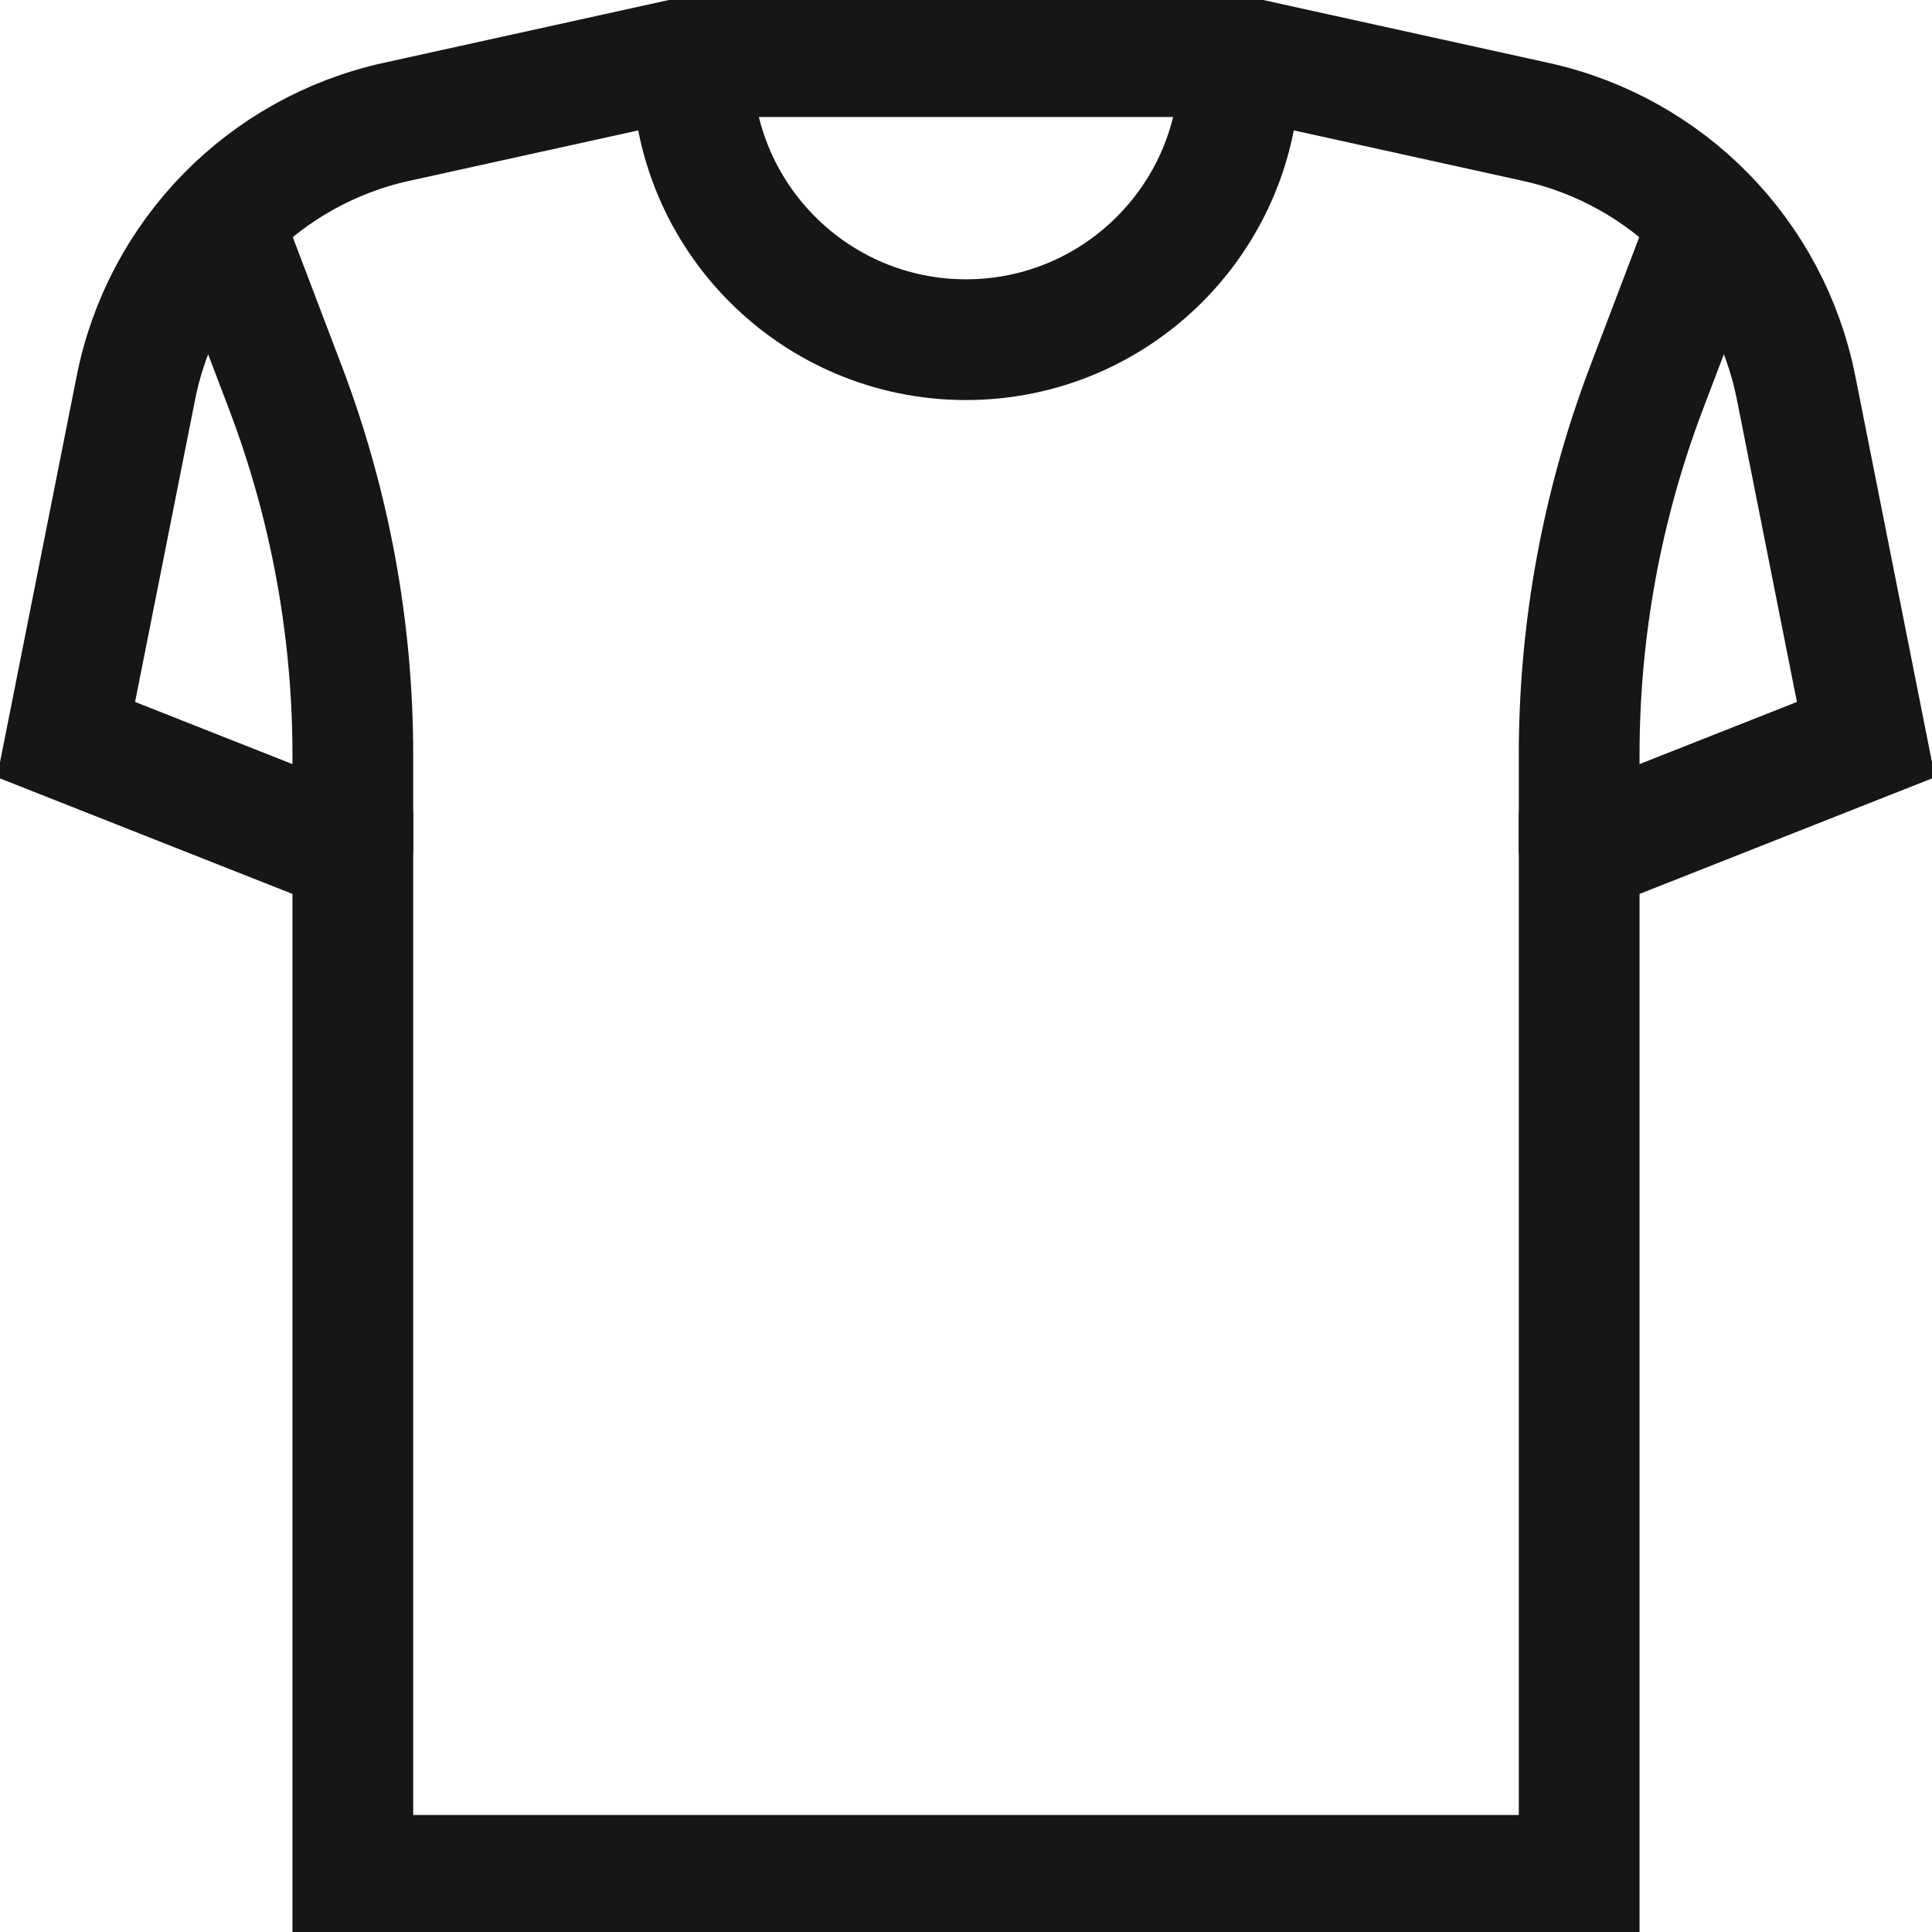 <svg width="16" height="16" viewBox="0 0 16 16" fill="none" xmlns="http://www.w3.org/2000/svg">
<g clip-path="url(#clip0_5151_84584)">
<path d="M13.078 7.063L15.453 6.125L14.874 3.209C14.656 2.114 13.811 1.251 12.721 1.01L10.266 0.469H5.734L3.279 1.01C2.189 1.251 1.344 2.114 1.126 3.209L0.547 6.125L2.922 7.063V15.531H13.078V7.063Z" stroke="#161616" stroke-miterlimit="10"/>
<path d="M2.922 7.063V6.252C2.922 5.213 2.733 4.182 2.364 3.211L1.838 1.828" stroke="#161616" stroke-miterlimit="10"/>
<path d="M13.078 7.063V6.252C13.078 5.213 13.267 4.182 13.636 3.211L14.162 1.828" stroke="#161616" stroke-miterlimit="10"/>
<path d="M10.266 0.469V0.547C10.266 1.798 9.251 2.813 8 2.813C6.749 2.813 5.734 1.798 5.734 0.547V0.469" stroke="#161616" stroke-miterlimit="10"/>
</g>
<defs>
<clipPath id="clip0_5151_84584">
<rect width="16" height="16" fill="white"/>
</clipPath>
</defs>
</svg>

